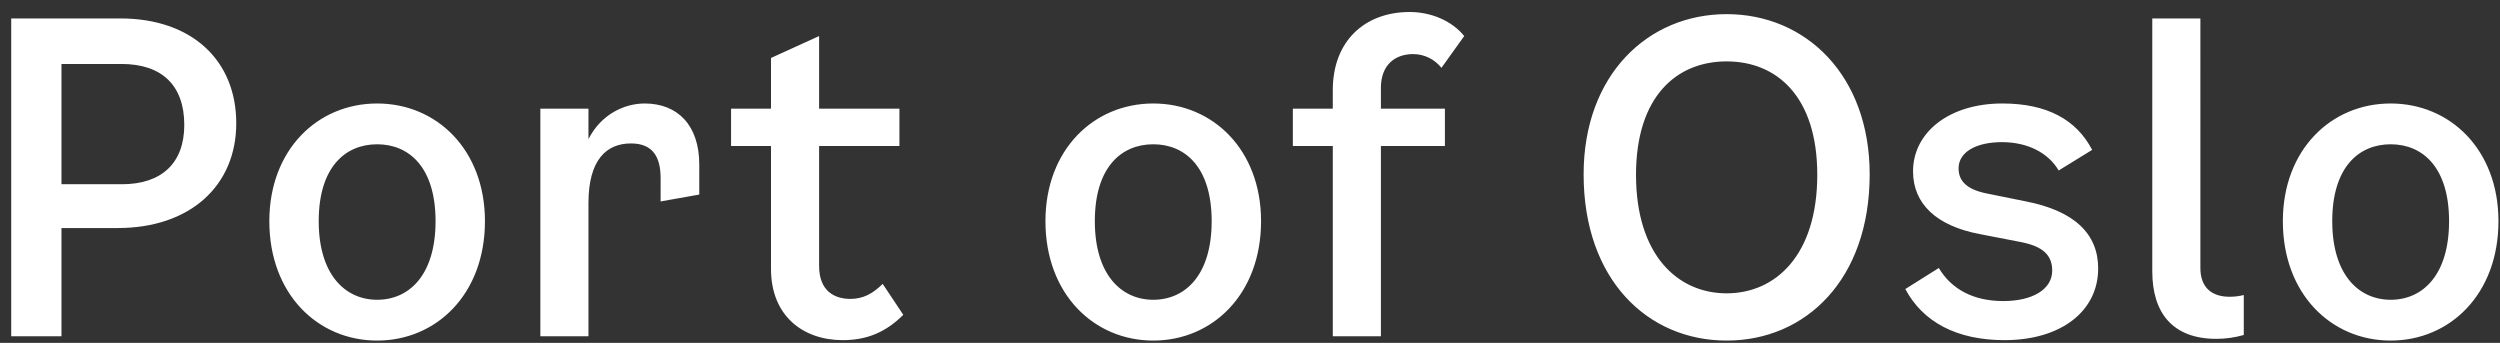 <svg width="175" height="24" viewBox="0 0 175 24" xmlns="http://www.w3.org/2000/svg">
    <rect x="0" y="0" width="175" height="24" fill="#333333" stroke="none"/>
    <g fill="#FFF" fill-rule="nonzero">
        <path d="M8.42 1.291H.785v22.248h3.518v-7.576H8.24c5.051 0 8.298-2.947 8.298-7.336 0-4.39-3.096-7.336-8.117-7.336zm.12 11.605H4.303V4.478H8.51c2.796 0 4.39 1.473 4.39 4.27 0 2.675-1.594 4.148-4.36 4.148zM26.4 23.84c4.149 0 7.546-3.247 7.546-8.358 0-4.991-3.367-8.238-7.546-8.238-4.18 0-7.547 3.247-7.547 8.238 0 5.11 3.398 8.358 7.547 8.358zm0-2.856c-2.225 0-4.09-1.744-4.09-5.502 0-3.788 1.865-5.382 4.09-5.382 2.225 0 4.089 1.594 4.089 5.382 0 3.758-1.834 5.502-4.09 5.502zM45.13 7.244c-1.383 0-3.036.721-3.938 2.495V7.605h-3.367v15.934h3.367v-9.32c0-3.037 1.263-4.179 2.976-4.179 1.564 0 2.075.992 2.075 2.435V14.1l2.706-.481v-2.105c0-2.736-1.504-4.27-3.819-4.27zM57.337 18.609V10.22h5.622V7.605h-5.622V2.524L53.97 4.057v3.548h-2.796v2.615h2.796v8.6c0 3.306 2.255 4.99 5.02 4.99 1.714 0 3.037-.571 4.24-1.774l-1.443-2.165c-.692.692-1.383 1.053-2.255 1.053-1.113 0-2.195-.542-2.195-2.315zM80.728 23.84c4.149 0 7.546-3.247 7.546-8.358 0-4.991-3.367-8.238-7.546-8.238-4.18 0-7.547 3.247-7.547 8.238 0 5.11 3.398 8.358 7.547 8.358zm0-2.856c-2.225 0-4.09-1.744-4.09-5.502 0-3.788 1.865-5.382 4.09-5.382 2.225 0 4.089 1.594 4.089 5.382 0 3.758-1.834 5.502-4.09 5.502zM96.662 6.162c0-1.654 1.023-2.376 2.255-2.376.782 0 1.504.361 1.985.962l1.593-2.224C101.623 1.44 100.15.84 98.677.84c-3.127 0-5.382 2.014-5.382 5.472v1.293H90.5v2.615h2.796v13.32h3.367V10.22h4.48V7.605h-4.48V6.162zM120.865 23.84c5.532 0 10.012-4.27 10.012-11.635 0-6.945-4.48-11.215-10.012-11.215s-10.012 4.27-10.012 11.215c0 7.366 4.48 11.635 10.012 11.635zm0-3.307c-3.427 0-6.344-2.676-6.344-8.298 0-5.472 2.826-7.937 6.344-7.937 3.518 0 6.344 2.465 6.344 7.937 0 5.622-2.917 8.298-6.344 8.298zM133.913 11.994c0 2.285 1.654 3.819 4.66 4.39l2.947.571c1.473.3 2.135.902 2.135 1.984 0 1.323-1.383 2.135-3.428 2.135-2.104 0-3.638-.842-4.51-2.315l-2.345 1.473c1.233 2.315 3.608 3.578 6.945 3.578 3.939 0 6.555-2.014 6.555-5.021 0-2.435-1.684-4.029-5.051-4.69l-2.676-.541c-1.413-.27-2.045-.842-2.045-1.774 0-1.143 1.233-1.834 3.037-1.834 1.804 0 3.247.751 3.969 1.984l2.345-1.443c-1.113-2.135-3.187-3.247-6.284-3.247-3.758 0-6.254 2.044-6.254 4.75zM157.064 23.45v-2.797c-.361.09-.692.12-.992.12-1.233 0-2.045-.631-2.045-2.014V1.291h-3.367v17.708c0 2.917 1.443 4.72 4.48 4.72.661 0 1.292-.09 1.924-.27zM167.346 23.84c4.15 0 7.546-3.247 7.546-8.358 0-4.991-3.367-8.238-7.546-8.238s-7.546 3.247-7.546 8.238c0 5.11 3.397 8.358 7.546 8.358zm0-2.856c-2.225 0-4.089-1.744-4.089-5.502 0-3.788 1.864-5.382 4.09-5.382 2.224 0 4.088 1.594 4.088 5.382 0 3.758-1.834 5.502-4.089 5.502z"/>
    </g>
</svg>
